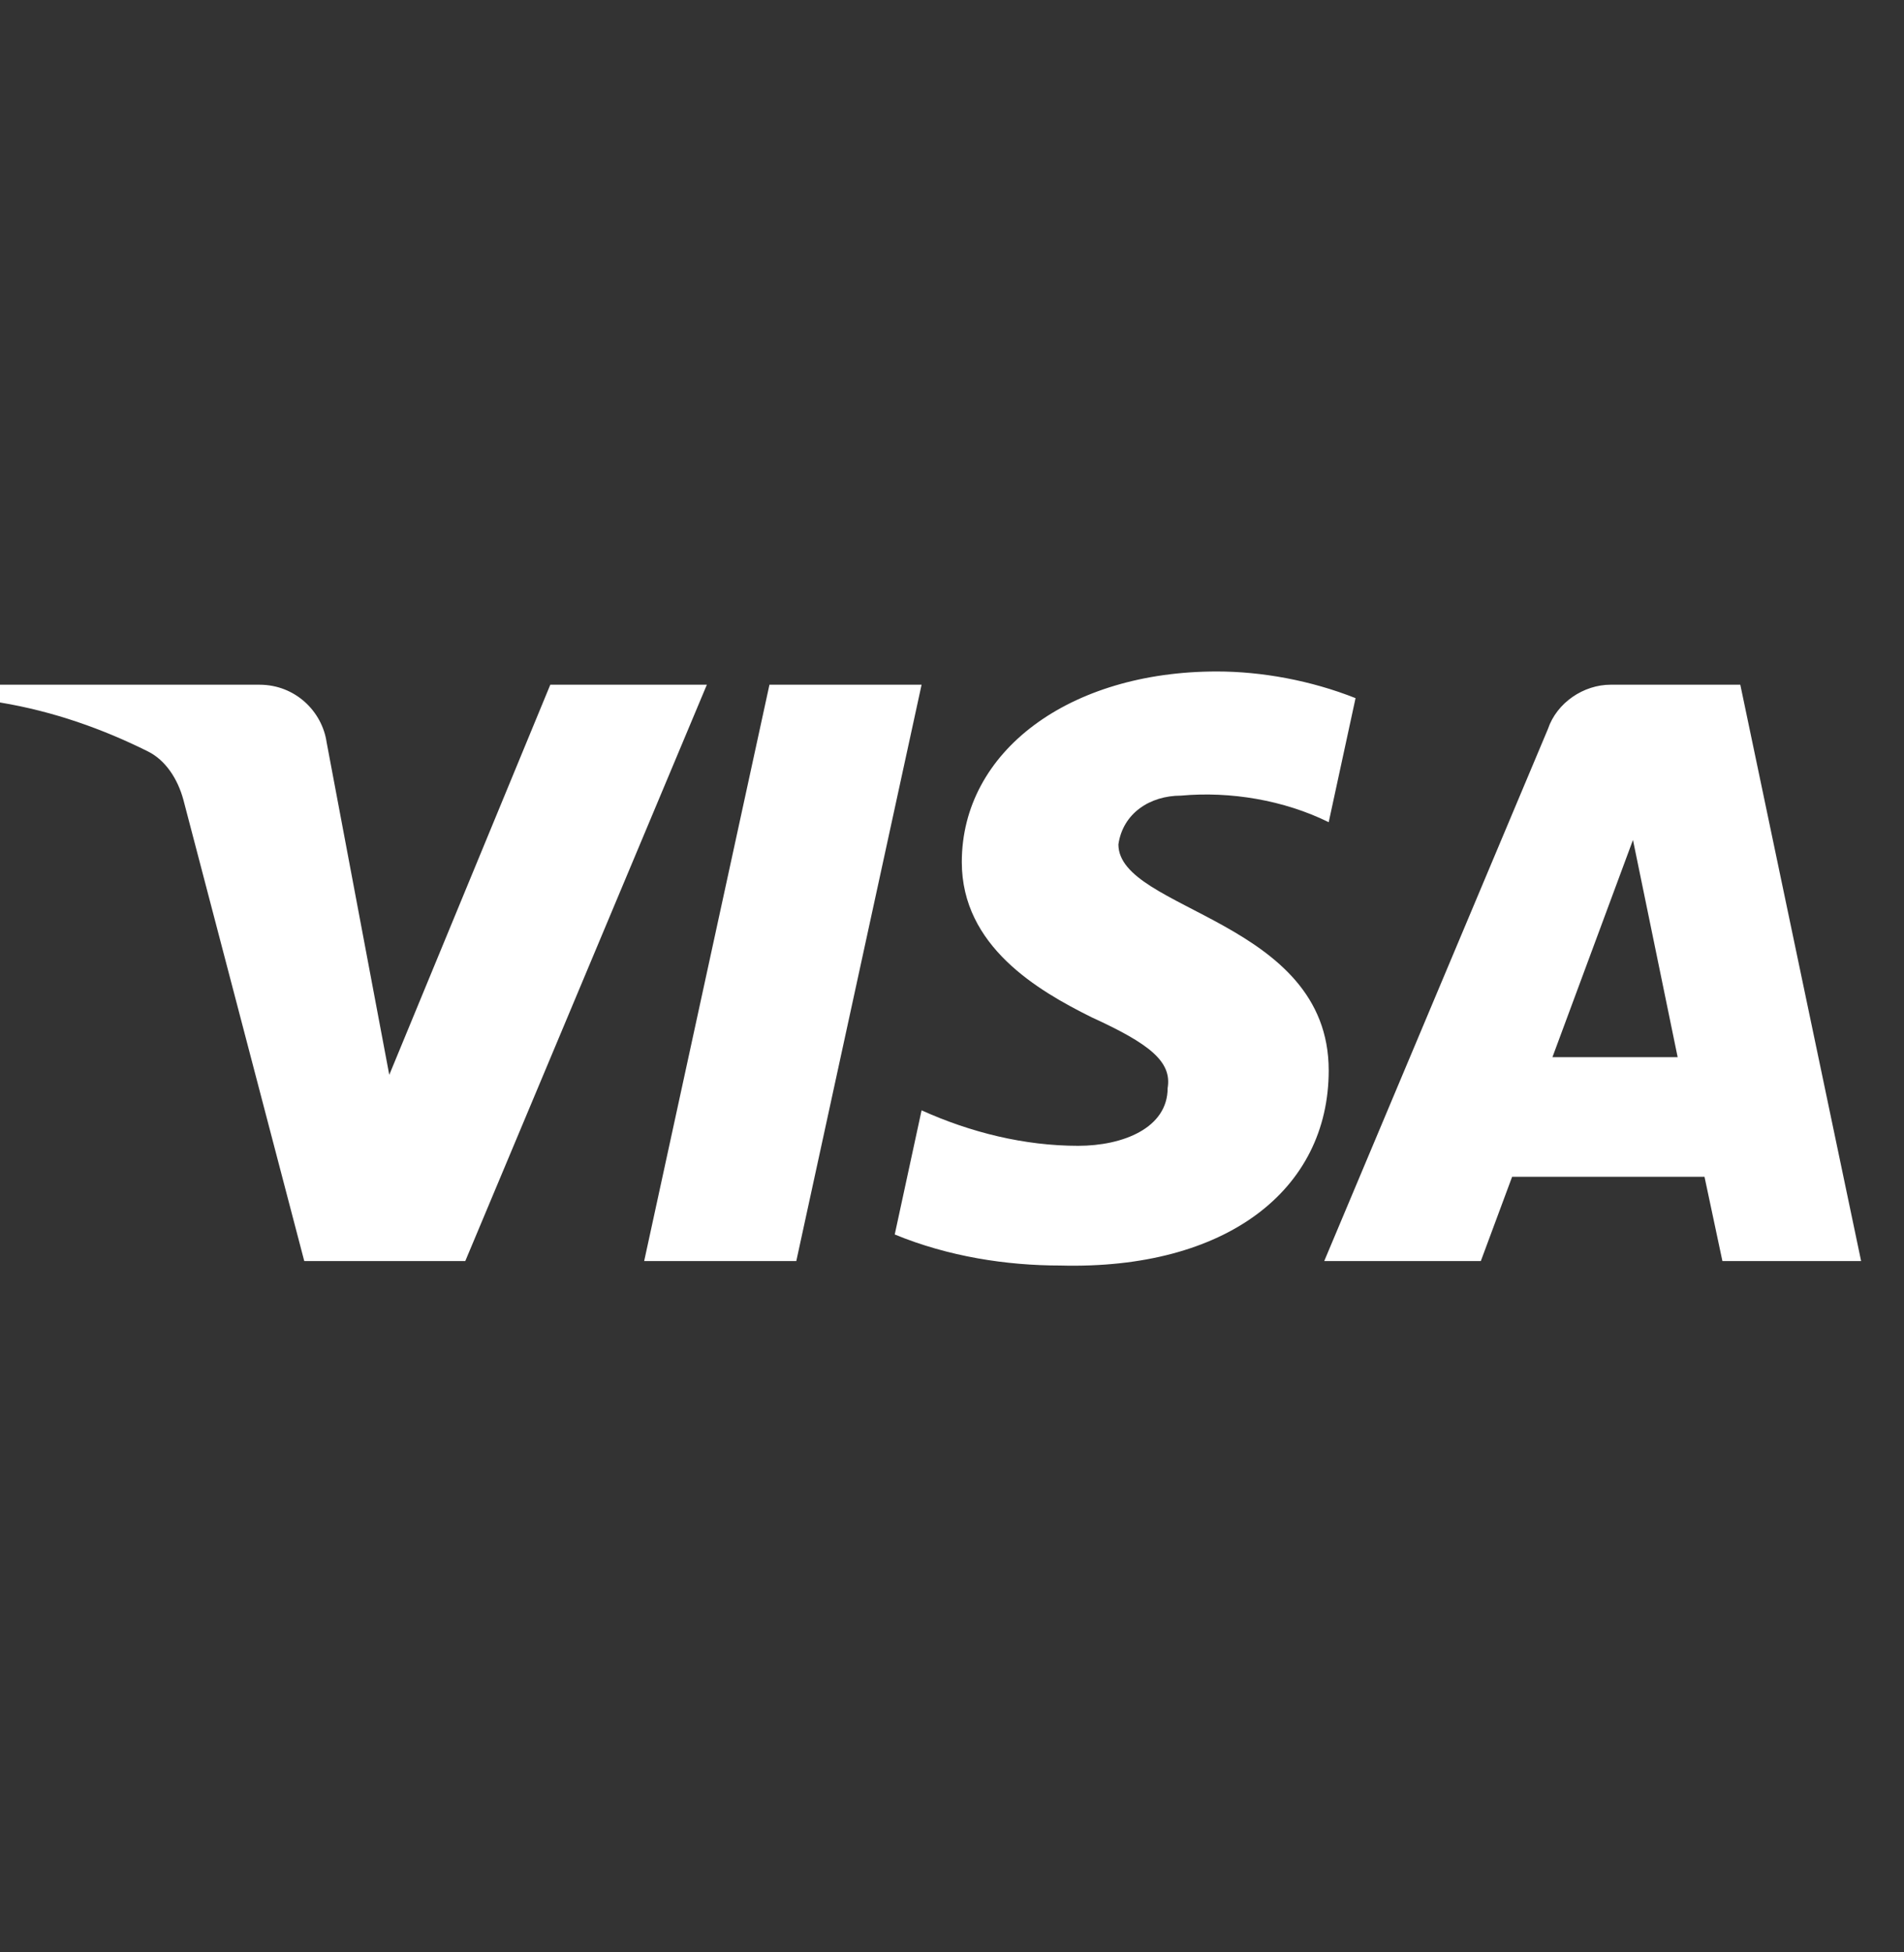 <svg width="40" height="41" viewBox="0 0 40 41" fill="none" xmlns="http://www.w3.org/2000/svg">
<rect x="0" y="0" width="40" height="41" fill="#333333" stroke="none"/>
<path fill-rule="evenodd" clip-rule="evenodd" d="M9.775 26.482H6.392L3.854 16.801C3.734 16.356 3.478 15.962 3.102 15.777C2.163 15.31 1.129 14.939 0 14.752V14.379H5.451C6.203 14.379 6.768 14.939 6.862 15.589L8.178 22.572L11.561 14.379H14.85L9.775 26.482ZM16.729 26.482H13.533L16.165 14.379H19.361L16.729 26.482ZM23.496 17.732C23.59 17.081 24.154 16.708 24.812 16.708C25.847 16.614 26.974 16.802 27.914 17.266L28.478 14.661C27.538 14.288 26.503 14.101 25.565 14.101C22.463 14.101 20.206 15.777 20.206 18.104C20.206 19.873 21.805 20.803 22.933 21.363C24.154 21.921 24.624 22.294 24.53 22.852C24.53 23.689 23.59 24.062 22.651 24.062C21.522 24.062 20.394 23.783 19.361 23.317L18.797 25.924C19.925 26.389 21.146 26.576 22.275 26.576C25.753 26.668 27.914 24.993 27.914 22.479C27.914 19.314 23.496 19.128 23.496 17.732ZM39.099 26.482L36.561 14.379H33.836C33.272 14.379 32.707 14.752 32.519 15.31L27.82 26.482H31.11L31.767 24.713H35.809L36.185 26.482H39.099ZM34.306 17.639L35.245 22.201H32.614L34.306 17.639Z" fill="white"/>
</svg>
